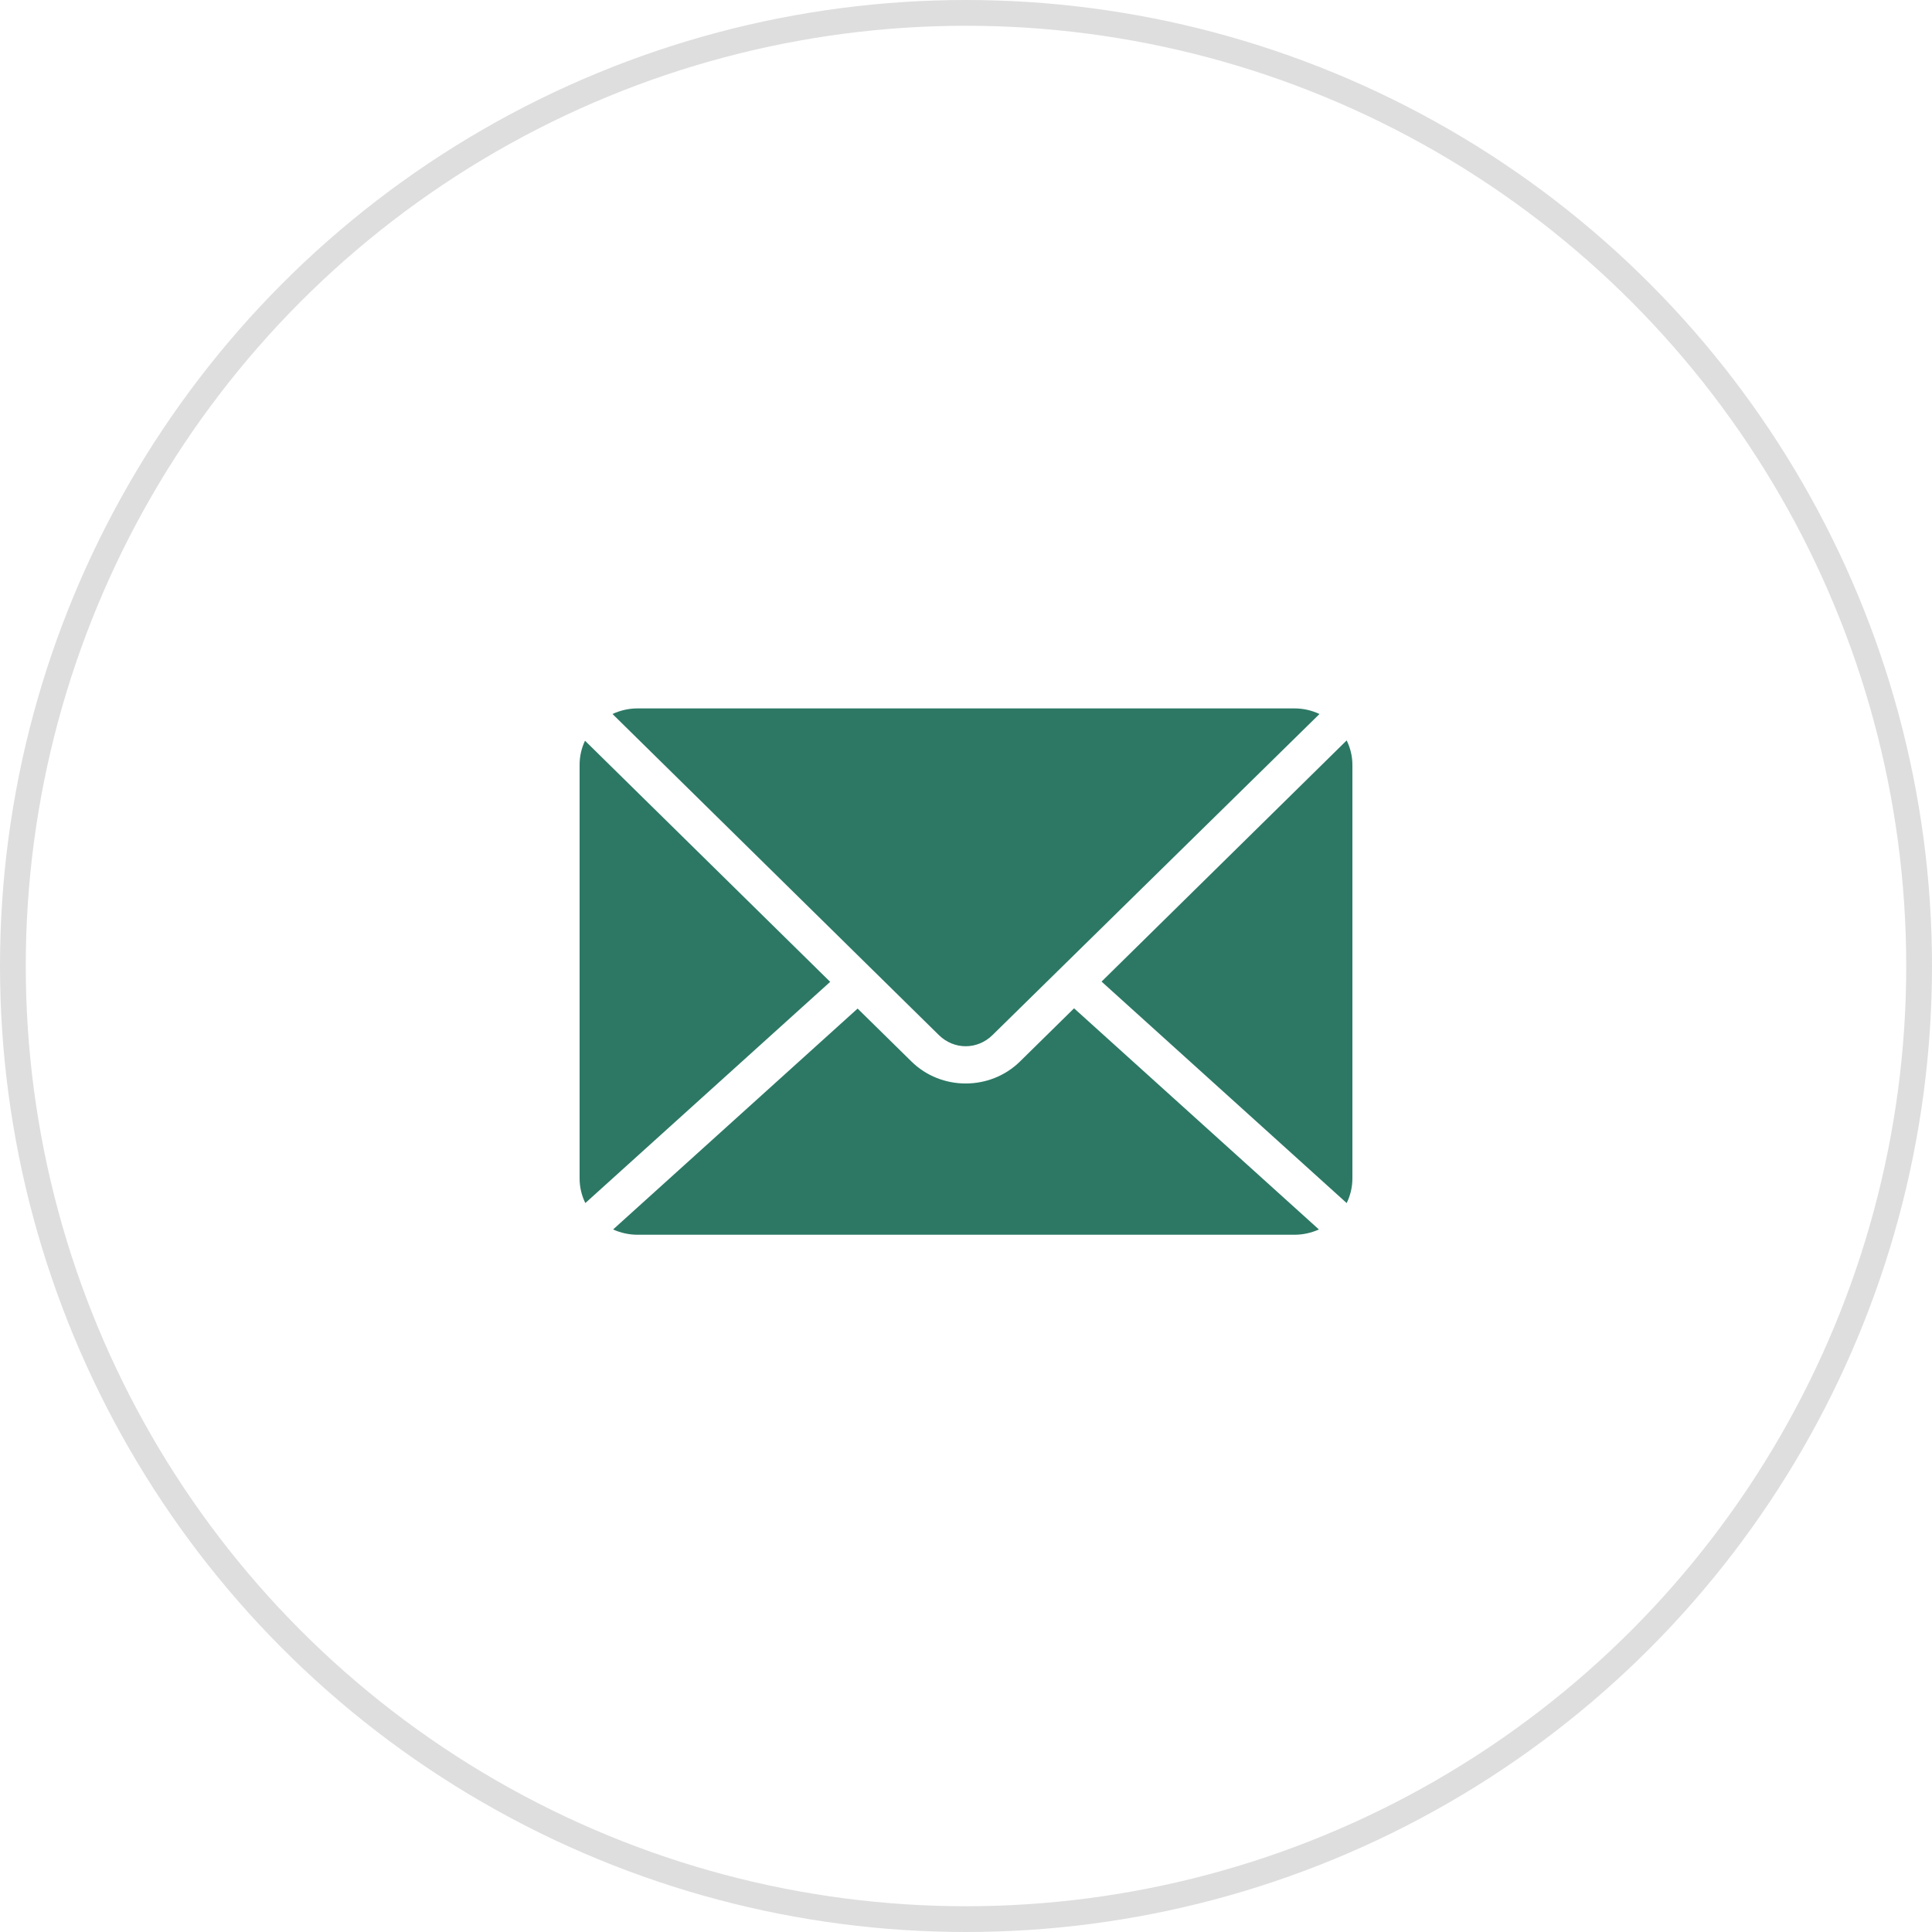 <?xml version="1.0" encoding="UTF-8"?> <svg xmlns="http://www.w3.org/2000/svg" width="30" height="30" viewBox="0 0 30 30" fill="none"><circle cx="15" cy="15" r="14.8" stroke="#DEDEDE" stroke-width="0.4"></circle><path d="M9.9 11C9.761 11 9.629 11.032 9.511 11.087L14.578 16.072C14.814 16.304 15.177 16.304 15.412 16.072L20.489 11.087C20.372 11.032 20.239 11 20.1 11H9.9ZM20.911 11.497L17.105 15.242L20.911 18.681C20.968 18.565 21 18.435 21 18.298V11.876C21 11.74 20.967 11.612 20.911 11.497ZM9.084 11.502C9.03 11.615 9 11.742 9 11.876V18.298C9 18.435 9.032 18.565 9.089 18.681L12.891 15.246L9.084 11.502ZM16.678 15.657L15.839 16.482C15.376 16.938 14.615 16.939 14.152 16.482L13.317 15.661L9.52 19.091C9.636 19.143 9.764 19.173 9.9 19.173H20.1C20.236 19.173 20.364 19.143 20.48 19.091L16.678 15.657Z" fill="#2C7865"></path></svg> 